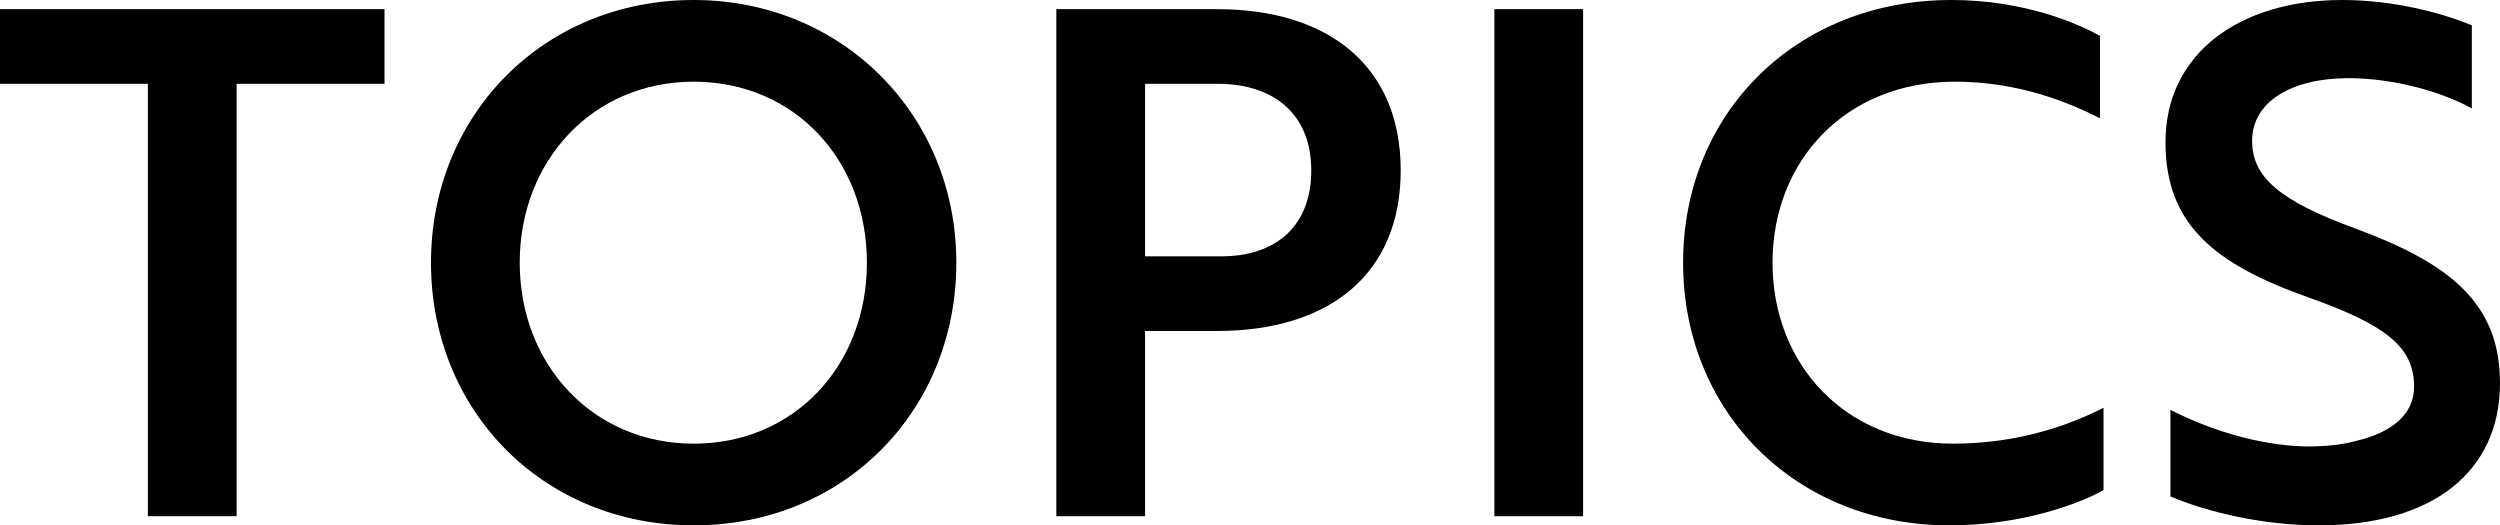 <?xml version="1.0" encoding="UTF-8"?><svg id="_レイヤー_2" xmlns="http://www.w3.org/2000/svg" viewBox="0 0 71 14.92"><g id="_文字"><path d="M6.72,2.38v12.28h-2.52V2.38H0V.26h10.92v2.12h-4.2Z"/><path d="M19.7,0c4.22,0,7.46,3.26,7.46,7.46s-3.18,7.46-7.46,7.46-7.46-3.26-7.46-7.46S15.44,0,19.7,0ZM19.7,12.6c2.86,0,4.92-2.22,4.92-5.14s-2.06-5.14-4.92-5.14-4.94,2.24-4.94,5.14,2.08,5.14,4.94,5.14Z"/><path d="M32.52,9.4v5.26h-2.52V.26h4.56c3.2,0,5.22,1.64,5.22,4.58s-2.02,4.56-5.22,4.56h-2.04ZM32.52,2.38v4.9h2.16c1.56,0,2.56-.86,2.56-2.44s-1.04-2.46-2.66-2.46h-2.06Z"/><path d="M42.44,14.66V.26h2.52v14.4h-2.52Z"/><path d="M59.64,3.36c-.9-.46-2.32-1.04-4.12-1.04-3.1,0-5.18,2.24-5.18,5.14s2.08,5.14,5.12,5.14c1.92,0,3.38-.56,4.28-1.02v2.34c-.6.34-2.24,1-4.38,1-4.34,0-7.56-3.2-7.56-7.46s3.22-7.46,7.62-7.46c2.08,0,3.62.68,4.22,1.02v2.34Z"/><path d="M61.64,14.1v-2.46c1.02.52,2.4,1,3.84,1.04.52,0,1.02-.04,1.44-.16,1.02-.24,1.64-.76,1.64-1.54,0-1.14-.82-1.76-3.02-2.54-2.64-.94-4.04-2.06-4.04-4.4,0-2.52,2.1-4.04,5.02-4.04,1.44,0,2.82.36,3.68.72v2.36c-.82-.46-2.2-.86-3.5-.86-1.64,0-2.74.68-2.74,1.78,0,1.02.76,1.7,2.96,2.5,2.64.98,4.08,2.1,4.08,4.38,0,2.52-1.92,4.04-5.14,4.04-1.66,0-3.22-.4-4.22-.82Z"/></g></svg>